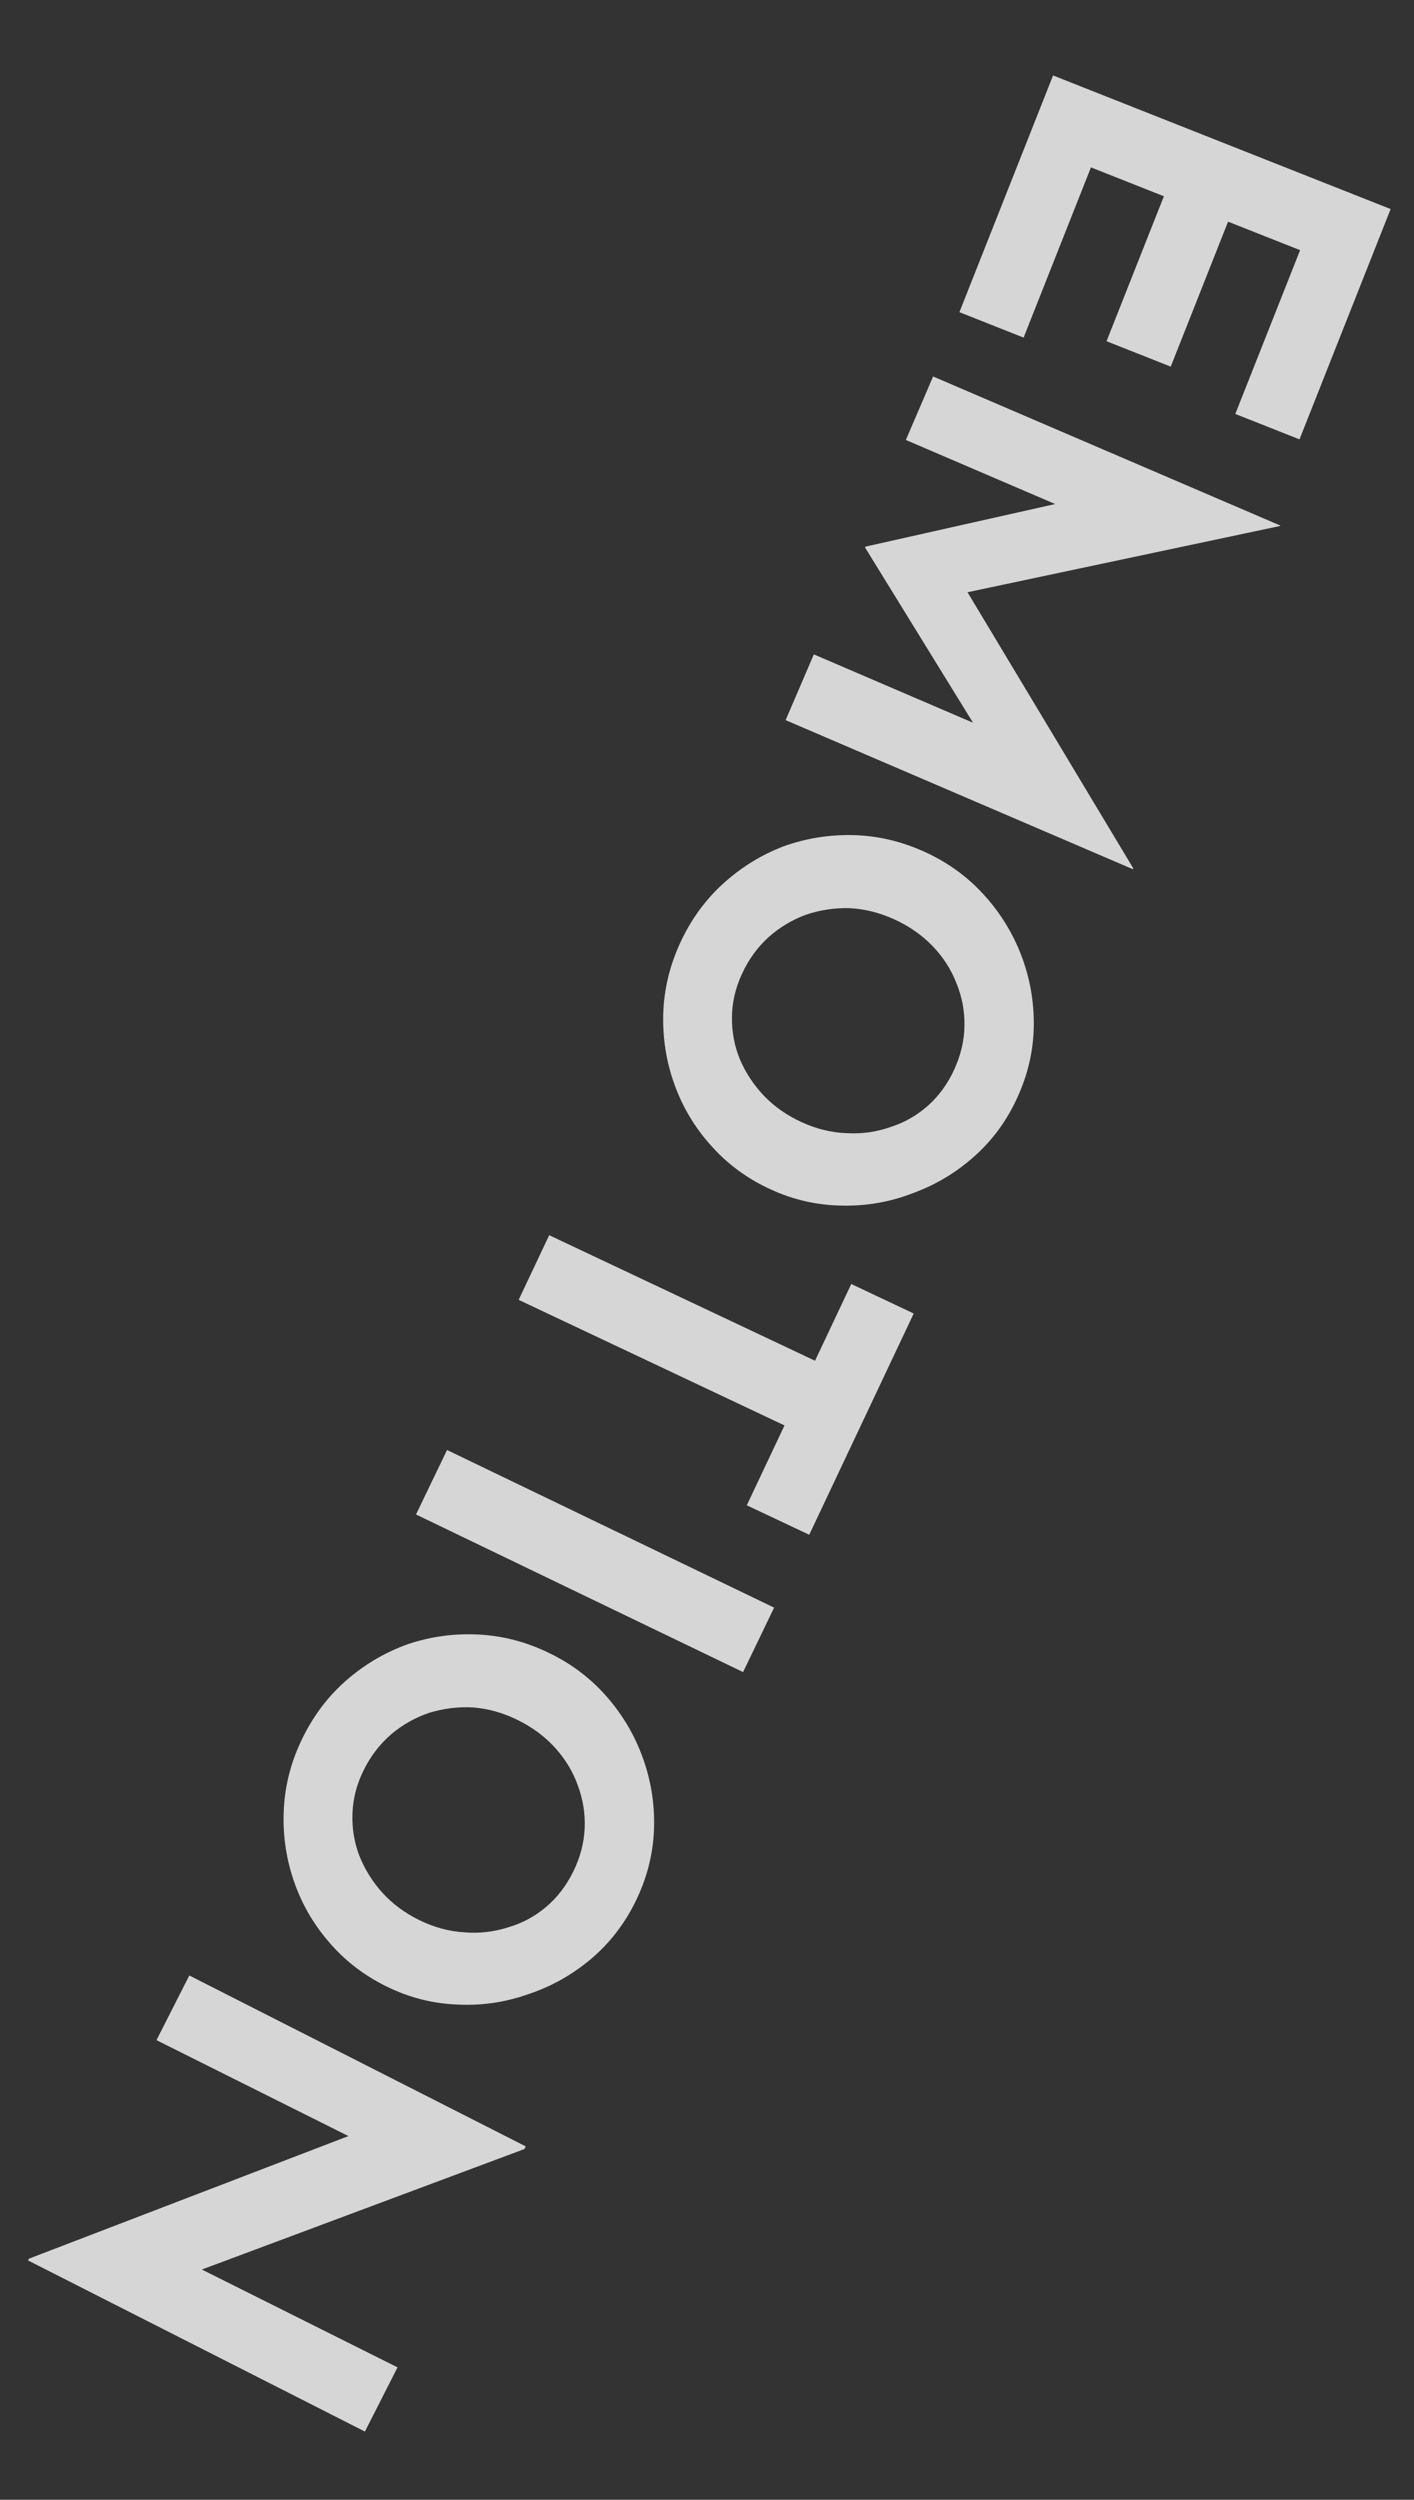 <svg width="43" height="76" viewBox="0 0 43 76" fill="none" xmlns="http://www.w3.org/2000/svg"><rect x="0" y="0" width="43" height="76" fill="#333333" stroke="none"/><path opacity="0.8" d="M42.289 6.356L39.518 13.358L37.566 12.585L39.536 7.606L37.346 6.739L35.602 11.147L33.65 10.374L35.394 5.967L33.176 5.089L31.128 10.264L29.176 9.491L32.024 2.294L42.289 6.356Z" fill="white"/><path opacity="0.8" d="M28.376 11.446L38.934 15.978L38.928 15.991L28.514 18.198L29.074 17.426L34.462 26.398L34.45 26.426L23.891 21.894L24.749 19.895L30.8 22.493L29.713 22.173L26.307 16.646L26.319 16.619L32.713 15.184L33.516 15.937L27.547 13.376L28.376 11.446Z" fill="white"/><path opacity="0.8" d="M28.126 25.902C28.818 26.218 29.413 26.648 29.911 27.194C30.41 27.74 30.79 28.352 31.052 29.032C31.318 29.725 31.447 30.443 31.438 31.186C31.429 31.93 31.263 32.656 30.939 33.366C30.62 34.067 30.183 34.664 29.628 35.158C29.073 35.653 28.447 36.027 27.749 36.28C27.056 36.547 26.34 36.671 25.601 36.653C24.858 36.644 24.14 36.482 23.449 36.167C22.739 35.843 22.137 35.404 21.642 34.849C21.144 34.303 20.768 33.681 20.515 32.983C20.266 32.299 20.151 31.587 20.169 30.848C20.187 30.109 20.356 29.389 20.675 28.688C20.998 27.979 21.433 27.374 21.979 26.876C22.525 26.377 23.138 25.997 23.817 25.735C24.502 25.487 25.214 25.372 25.953 25.39C26.692 25.408 27.416 25.579 28.126 25.902ZM27.193 27.95C26.747 27.747 26.294 27.633 25.832 27.61C25.375 27.599 24.932 27.667 24.503 27.812C24.079 27.97 23.7 28.199 23.367 28.497C23.029 28.805 22.758 29.181 22.555 29.627C22.36 30.055 22.262 30.488 22.259 30.927C22.253 31.375 22.334 31.801 22.5 32.207C22.676 32.617 22.92 32.986 23.232 33.315C23.552 33.648 23.936 33.916 24.382 34.119C24.837 34.327 25.297 34.438 25.763 34.452C26.225 34.476 26.666 34.413 27.085 34.263C27.51 34.127 27.889 33.91 28.223 33.612C28.557 33.313 28.823 32.946 29.022 32.509C29.221 32.072 29.324 31.63 29.33 31.182C29.337 30.734 29.254 30.301 29.082 29.882C28.919 29.467 28.678 29.093 28.357 28.76C28.036 28.427 27.648 28.157 27.193 27.95Z" fill="white"/><path opacity="0.8" d="M27.786 39.934L24.609 46.661L22.71 45.765L23.857 43.337L15.773 39.519L16.701 37.553L24.785 41.37L25.887 39.037L27.786 39.934Z" fill="white"/><path opacity="0.8" d="M23.541 48.876L22.597 50.836L12.651 46.044L13.595 44.084L23.541 48.876Z" fill="white"/><path opacity="0.8" d="M16.735 50.273C17.417 50.609 17.999 51.057 18.481 51.618C18.963 52.178 19.324 52.803 19.565 53.49C19.811 54.191 19.918 54.912 19.887 55.655C19.855 56.397 19.667 57.118 19.323 57.818C18.982 58.509 18.527 59.093 17.958 59.57C17.388 60.048 16.751 60.403 16.046 60.635C15.345 60.881 14.626 60.983 13.887 60.943C13.145 60.912 12.433 60.728 11.751 60.392C11.051 60.047 10.463 59.59 9.985 59.021C9.503 58.46 9.146 57.827 8.914 57.122C8.686 56.43 8.592 55.715 8.633 54.977C8.673 54.239 8.863 53.524 9.204 52.834C9.548 52.134 10.001 51.543 10.562 51.061C11.122 50.579 11.746 50.218 12.434 49.977C13.125 49.749 13.84 49.655 14.579 49.696C15.317 49.736 16.036 49.928 16.735 50.273ZM15.741 52.292C15.302 52.075 14.851 51.948 14.39 51.911C13.934 51.886 13.489 51.941 13.056 52.073C12.628 52.218 12.242 52.435 11.9 52.724C11.553 53.021 11.271 53.389 11.054 53.829C10.847 54.251 10.735 54.681 10.72 55.119C10.7 55.566 10.768 55.995 10.922 56.406C11.086 56.821 11.318 57.197 11.62 57.535C11.93 57.878 12.306 58.157 12.745 58.374C13.194 58.595 13.65 58.719 14.116 58.748C14.577 58.785 15.019 58.736 15.443 58.599C15.872 58.476 16.257 58.27 16.6 57.982C16.943 57.694 17.22 57.334 17.432 56.904C17.644 56.473 17.76 56.034 17.78 55.587C17.799 55.139 17.73 54.704 17.571 54.28C17.421 53.86 17.19 53.479 16.88 53.137C16.569 52.794 16.19 52.513 15.741 52.292Z" fill="white"/><path opacity="0.8" d="M0.88 68.67L11.41 64.63L10.797 65.043L4.759 62.026L5.757 60.06L15.988 65.256L15.947 65.337L5.525 69.229L5.93 68.896L12.089 71.974L11.097 73.926L0.852 68.723L0.88 68.67Z" fill="white"/></svg>